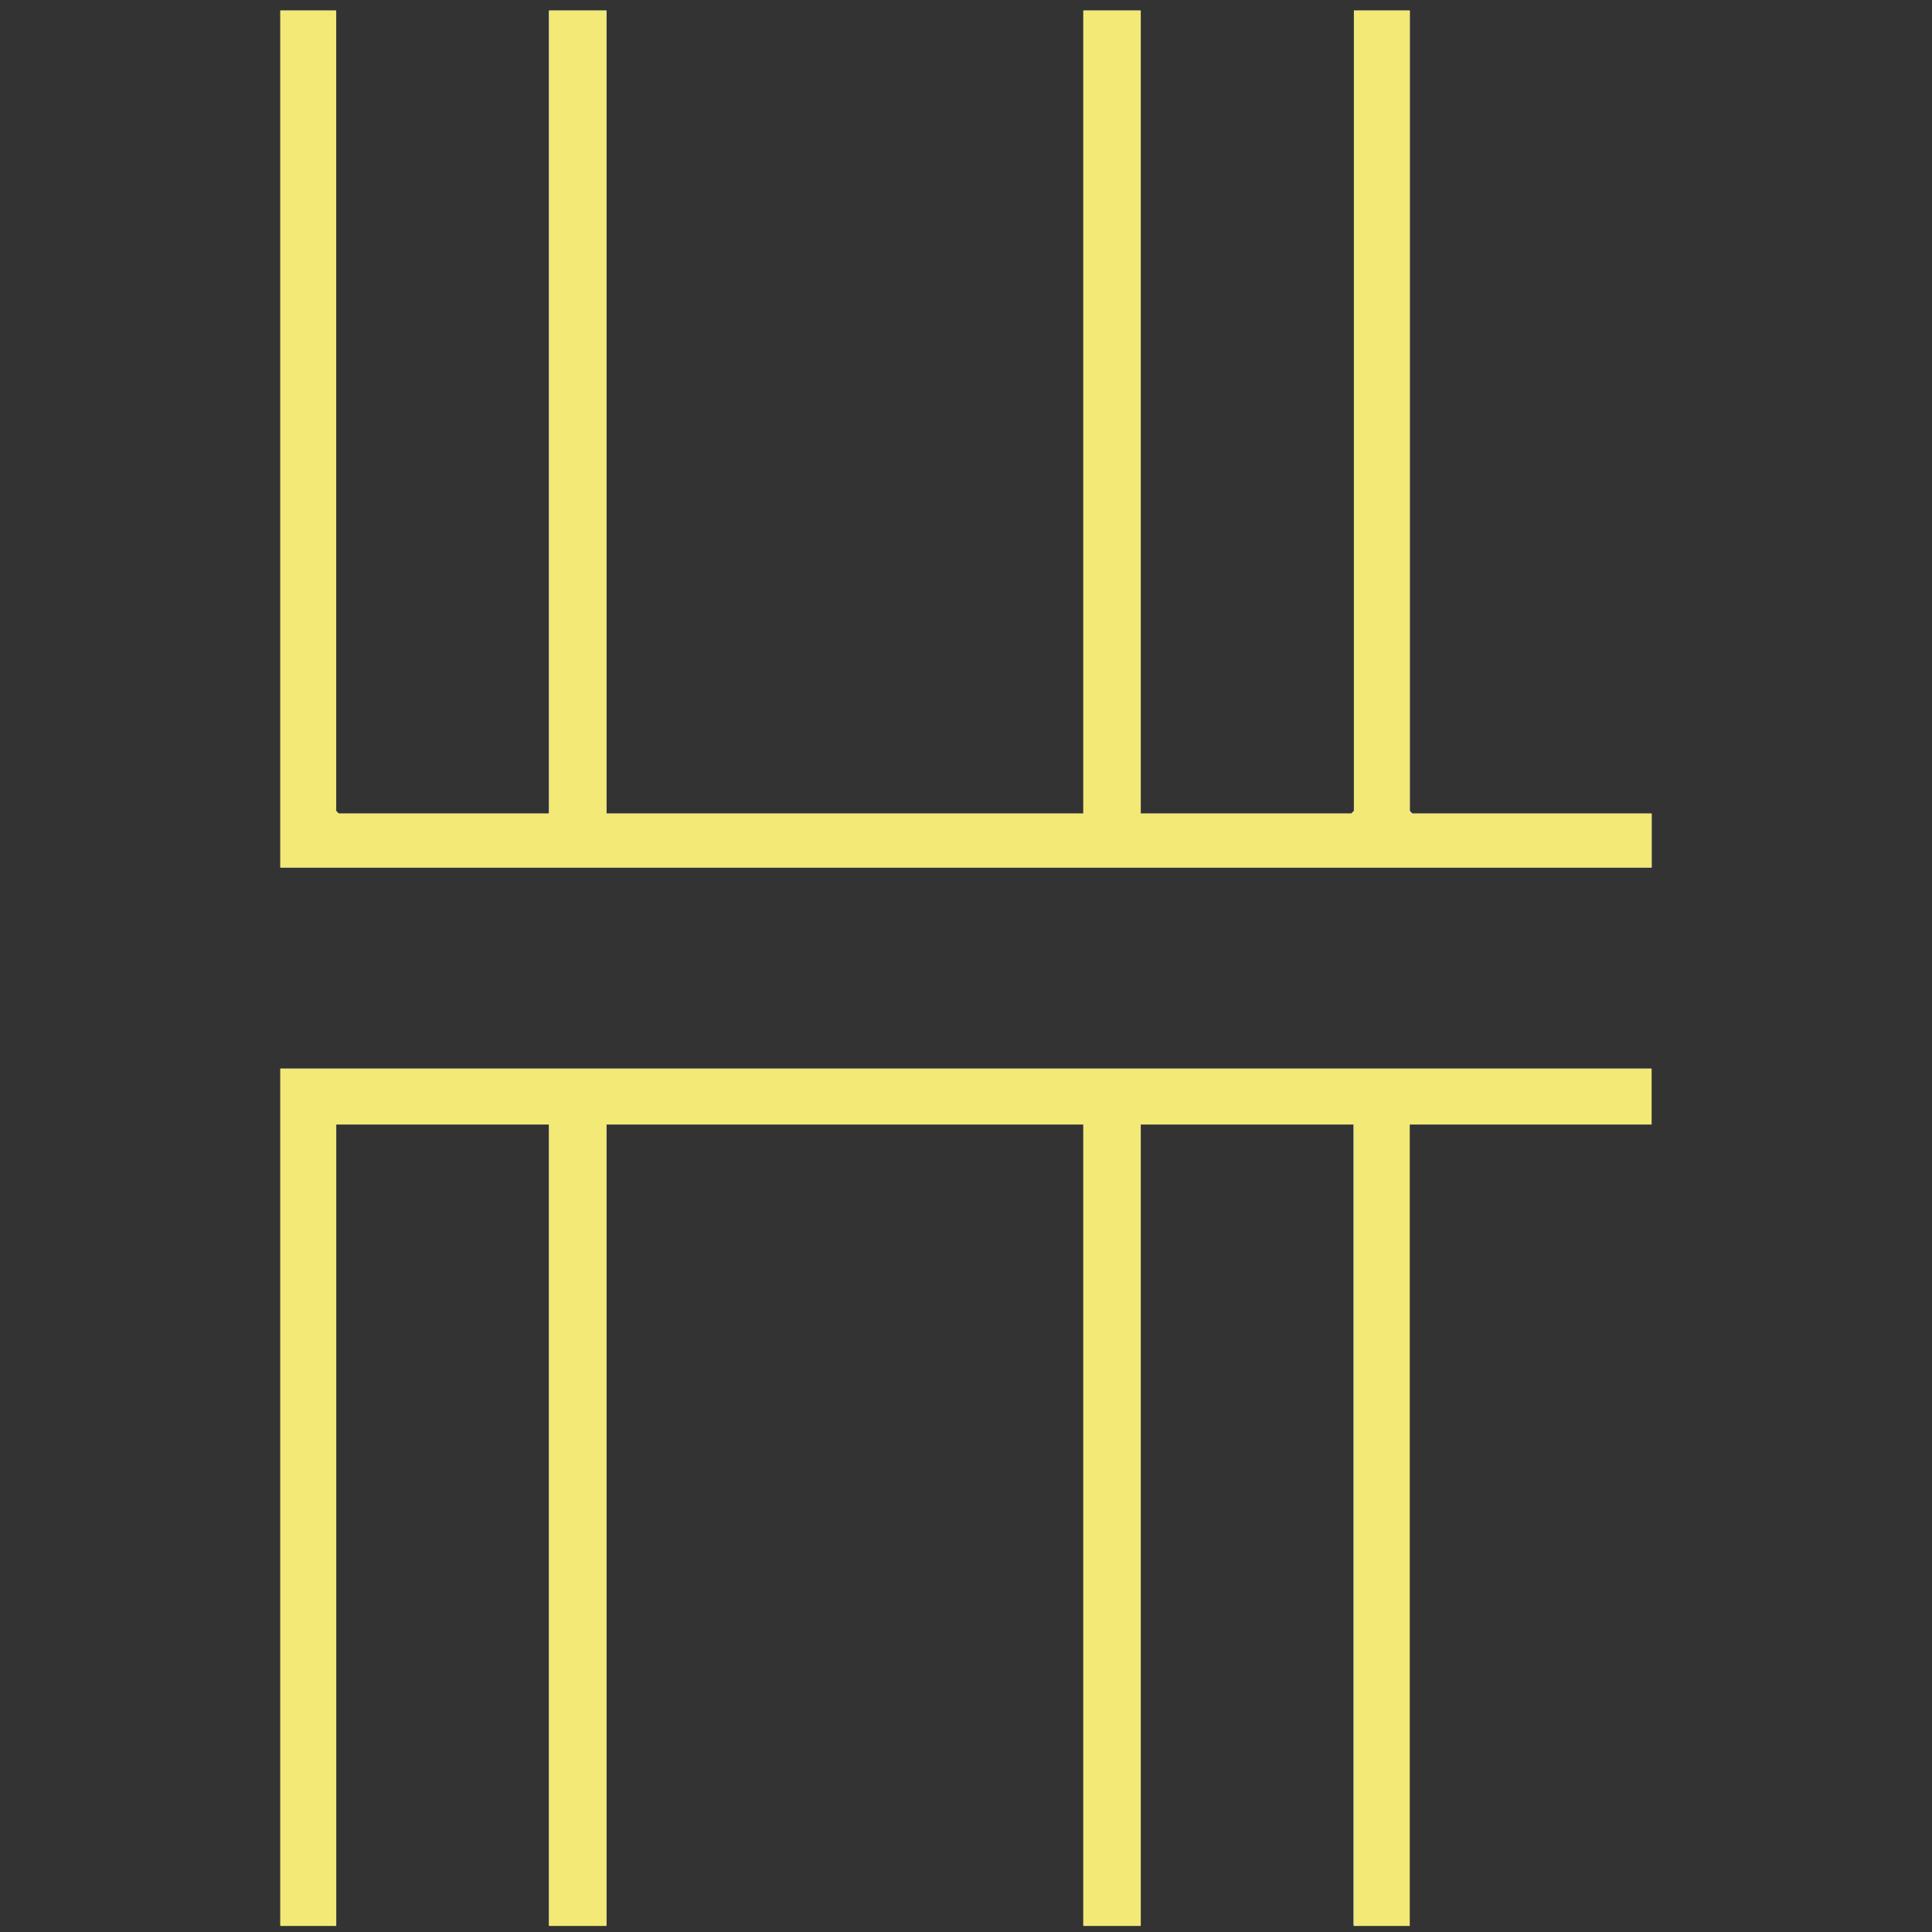 <?xml version="1.0" encoding="UTF-8"?>
<svg id="Layer_1" xmlns="http://www.w3.org/2000/svg" version="1.1" viewBox="0 0 512 512">
  <rect x="0" y="0" width="512" height="512" fill="#333333" stroke="none"/>
  <!-- Generator: Adobe Illustrator 29.8.1, SVG Export Plug-In . SVG Version: 2.1.1 Build 2)  -->
  <defs>
    <style>
      .st0 {
        fill: none;
      }

      .st1 {
        fill: #fff;
      }

      .st2 {
        fill: #f2e976;
      }
    </style>
  </defs>
  <g>
    <path class="st1" d="M89.1,2.8h-14.8v227.1h363.4v-14.3h-63.4l-.7-.7V2.8h-14.8v212.1l-.7.7h-55.8V2.8h-15.2v212.8h-126.4V2.8h-15.2v212.8h-55.8l-.7-.7V2.8h-.2ZM437.7,283.2H74.3v227.1h14.8v-212.3h56.4v212.3h15.2v-212.3h126.4v212.3h15.2v-212.3h56.4v212.3h14.8v-212.3h64.1v-14.8h.2Z"/>
    <polygon class="st2" points="437.7 283.2 437.7 298 373.6 298 373.6 510.4 358.8 510.4 358.8 298 302.3 298 302.3 510.4 287.1 510.4 287.1 298 160.7 298 160.7 510.4 145.5 510.4 145.5 298 89.1 298 89.1 510.4 74.3 510.4 74.3 283.2 437.7 283.2"/>
    <polygon class="st2" points="89.1 2.8 89.1 214.9 89.8 215.6 145.5 215.6 145.5 2.8 160.7 2.8 160.7 215.6 287.1 215.6 287.1 2.8 302.3 2.8 302.3 215.6 358.2 215.6 358.8 214.9 358.8 2.8 373.6 2.8 373.6 214.9 374.2 215.6 437.7 215.6 437.7 229.9 74.3 229.9 74.3 2.8 89.1 2.8"/>
  </g>
  <rect class="st0" width="512" height="512"/>
</svg>